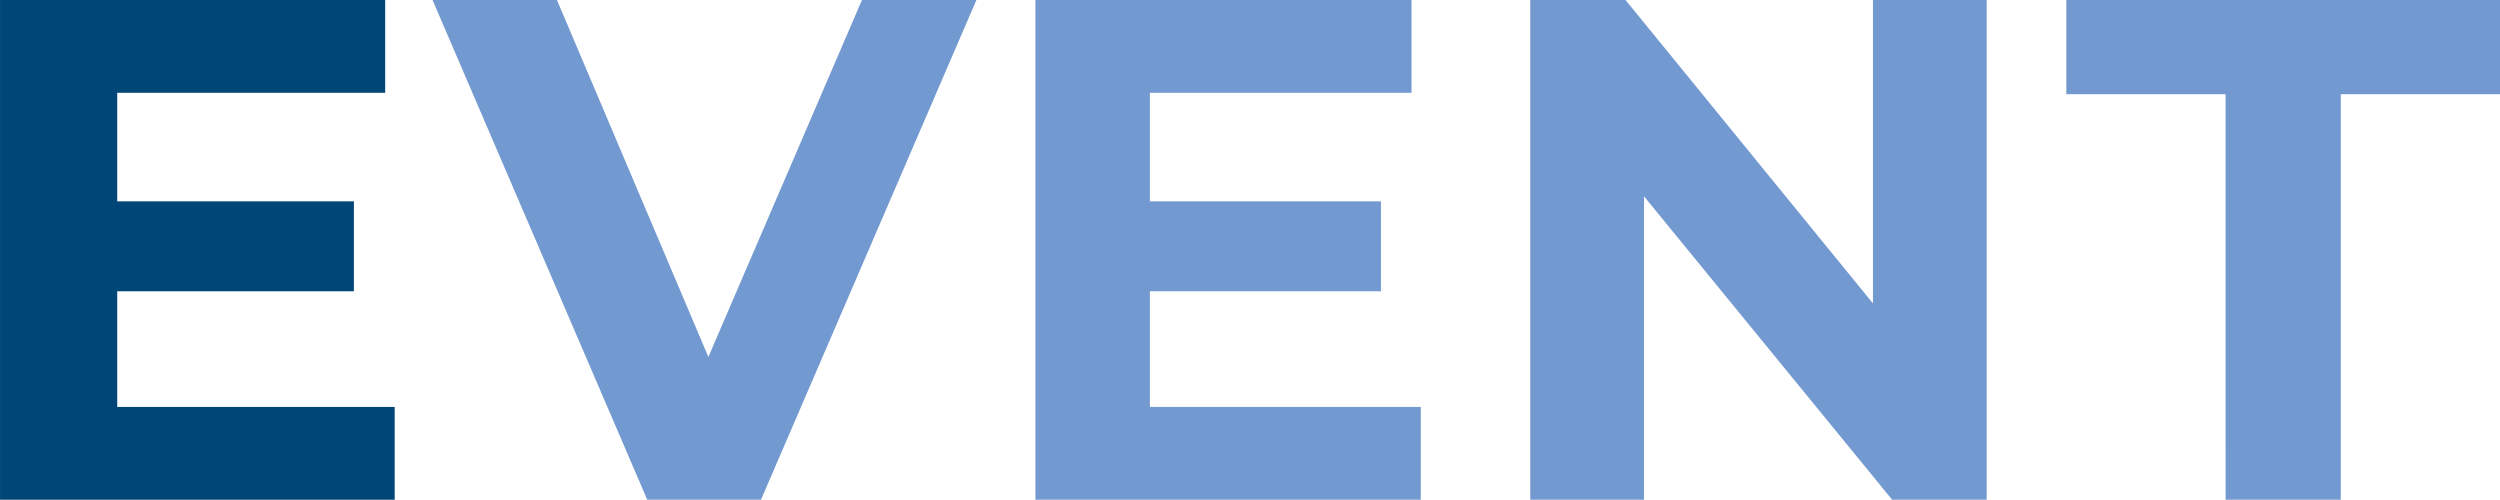 <svg xmlns="http://www.w3.org/2000/svg" xmlns:xlink="http://www.w3.org/1999/xlink" width="175.1" height="35" viewBox="0 0 175.1 35">
  <defs>
    <clipPath id="clip-titleimg_event">
      <rect width="175.1" height="35"/>
    </clipPath>
  </defs>
  <g id="titleimg_event" clip-path="url(#clip-titleimg_event)">
    <rect width="175.1" height="35" fill="rgba(255,255,255,0)"/>
    <g id="グループ_283" data-name="グループ 283" transform="translate(0 0)">
      <path id="パス_642" data-name="パス 642" d="M-26.916-35.7l-10.756,25-10.606-25h-8.714l15.038,35h7.967l15.088-35ZM-6.749-7.2v-8.1H9.435v-6.3H-6.749v-7.6H11.576v-6.5H-14.766v35H12.224V-7.2ZM43.894-35.7v21.25L26.565-35.7H19.892v35h7.967V-21.95L45.238-.7h6.623v-35Zm24.7,35h8.067V-29.1H87.813v-6.6H57.438v6.6H68.592Z" transform="translate(87.287 35.7)" fill="#7399d1"/>
      <path id="パス_643" data-name="パス 643" d="M-79.076-7.2v-8.1H-62.5v-6.3H-79.076v-7.6h18.768v-6.5H-87.286v35h27.642V-7.2Z" transform="translate(87.287 35.7)" fill="#004778"/>
    </g>
  </g>
</svg>
